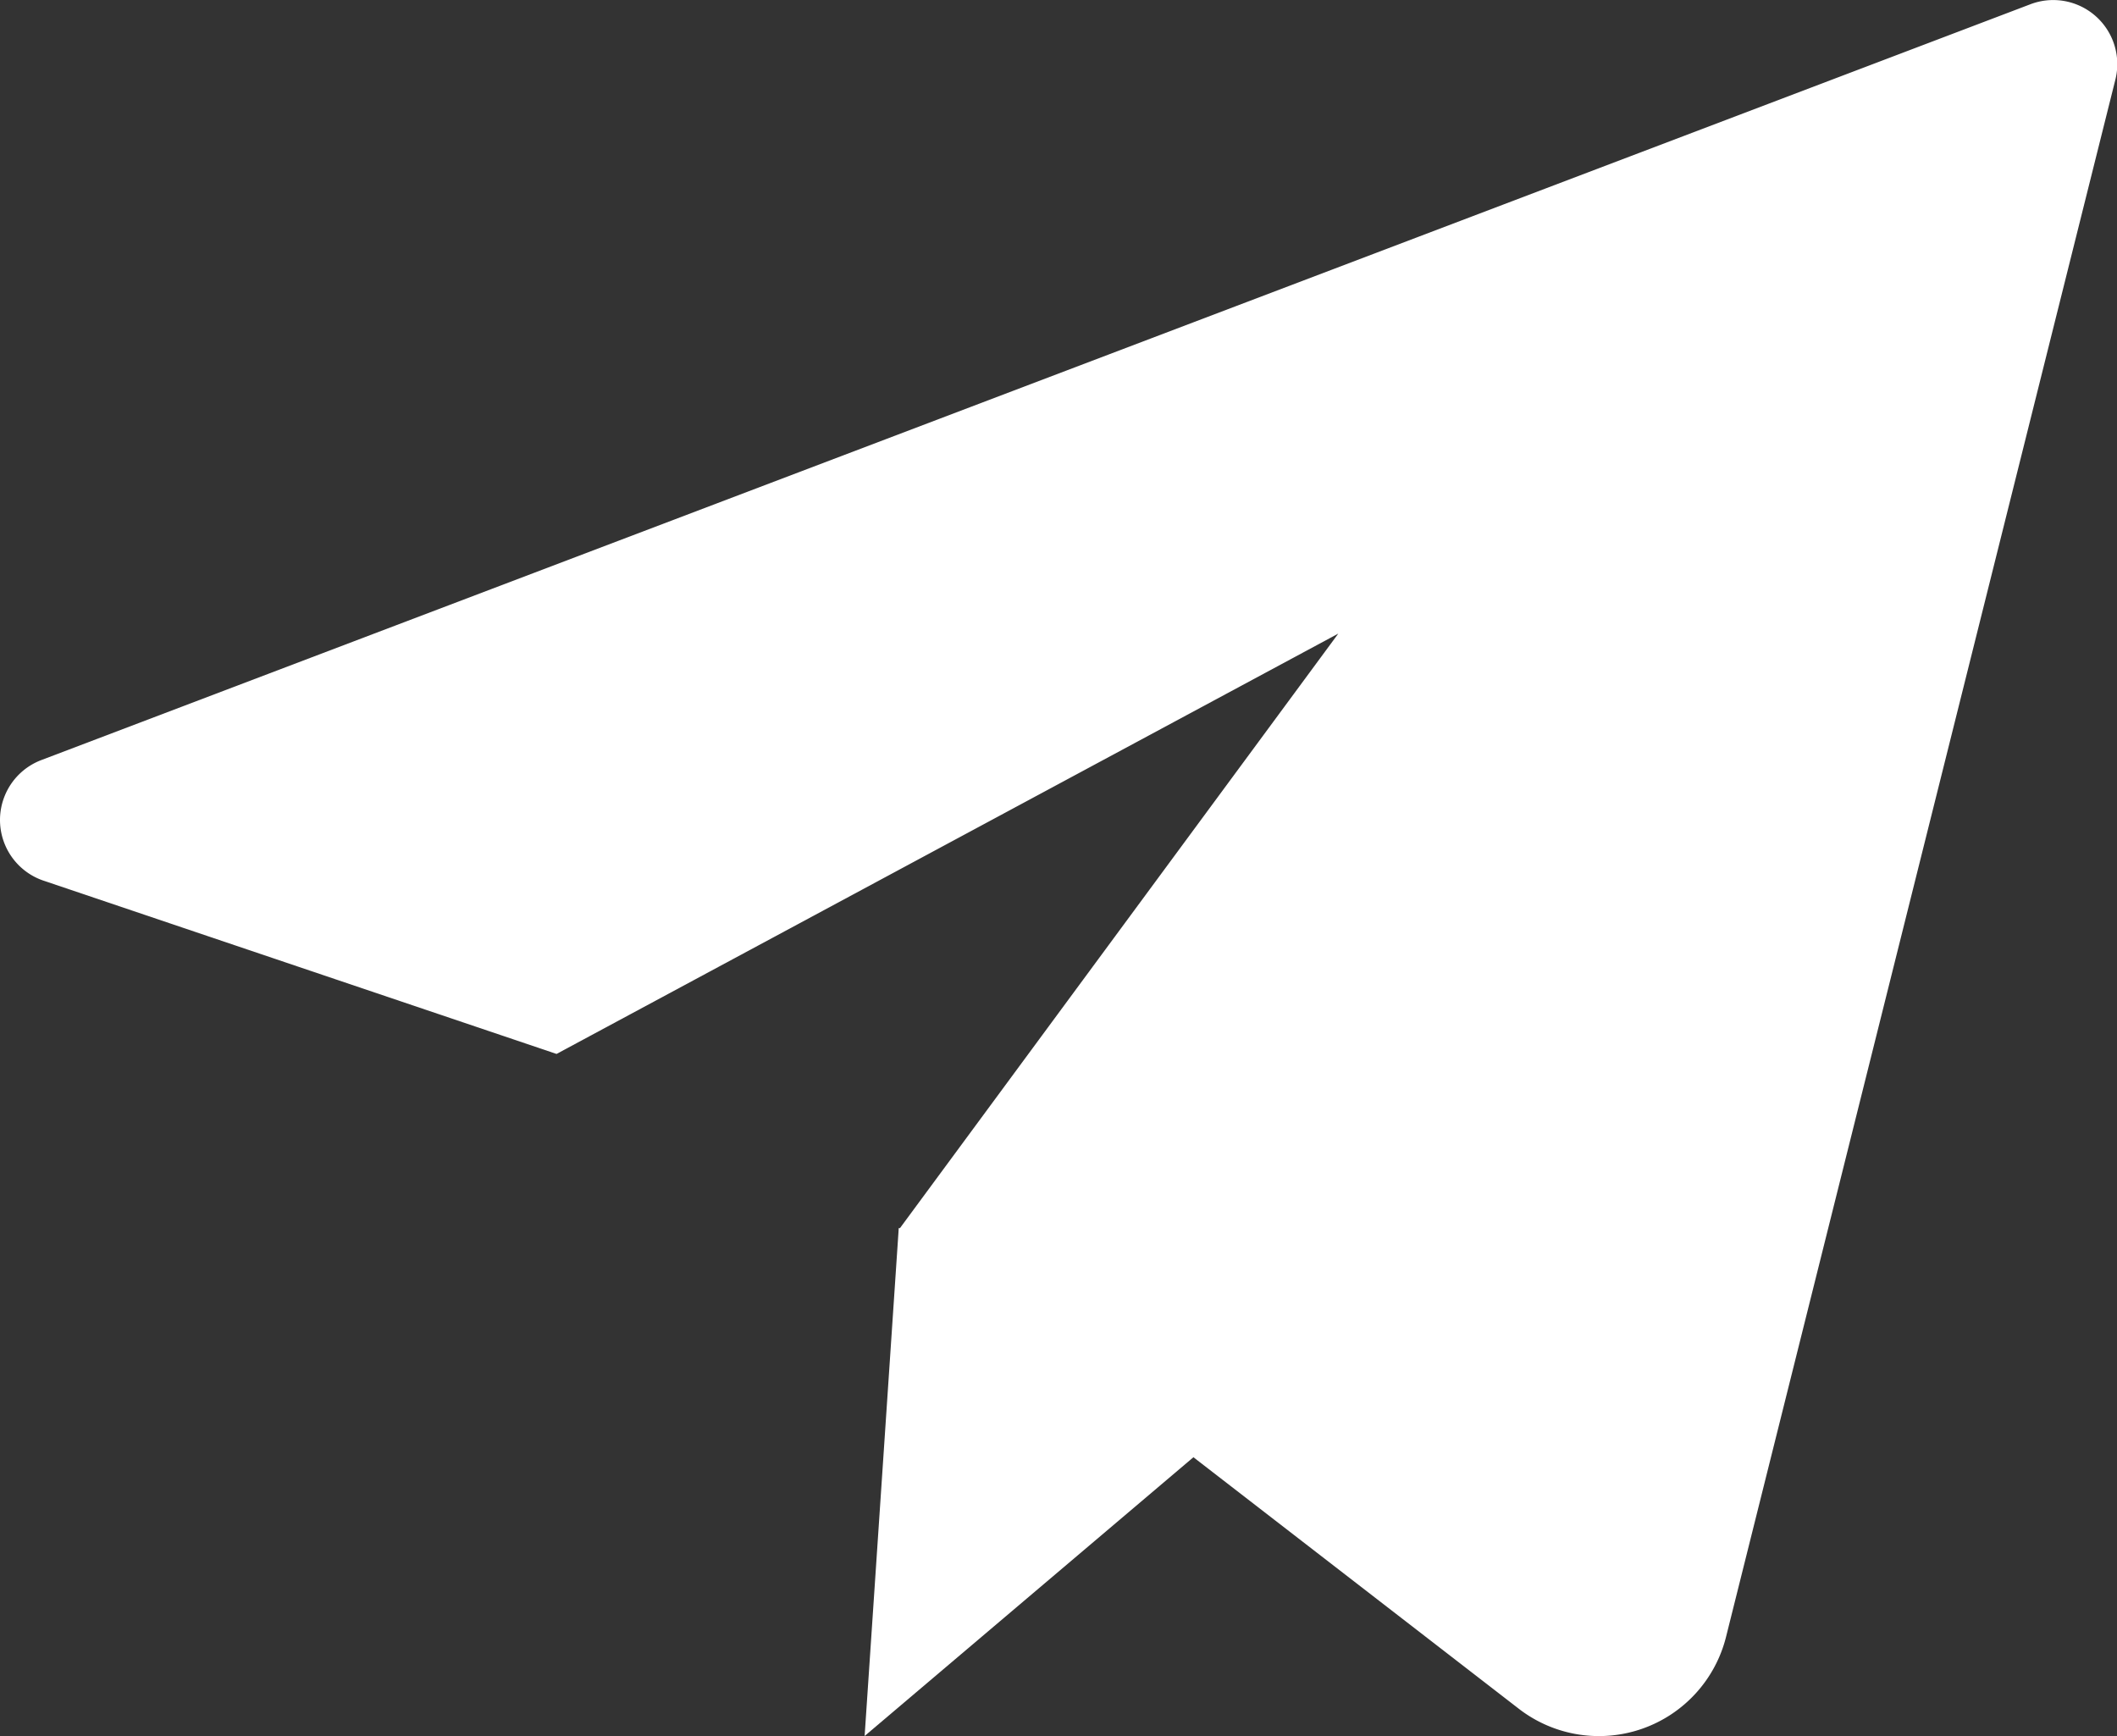 <svg xmlns="http://www.w3.org/2000/svg" width="15.2" height="12.465" viewBox="0 0 15.2 12.465"><rect x="0" y="0" width="15.2" height="12.465" fill="#333333" stroke="none"/><path d="M135.817,161.853l-.245,3.647,3.824-3.242Z" transform="translate(-129.364 -153.036)" fill="#fff"/><path d="M120.34,117.619l-14.28,5.426a.46.46,0,0,0,.016.866l3.683,1.244,5.613-3.018-3.155,4.279,4.457,3.445a.941.941,0,0,0,1.482-.521l2.795-11.179A.46.46,0,0,0,120.34,117.619Z" transform="translate(-105.763 -117.588)" fill="#fff"/></svg>